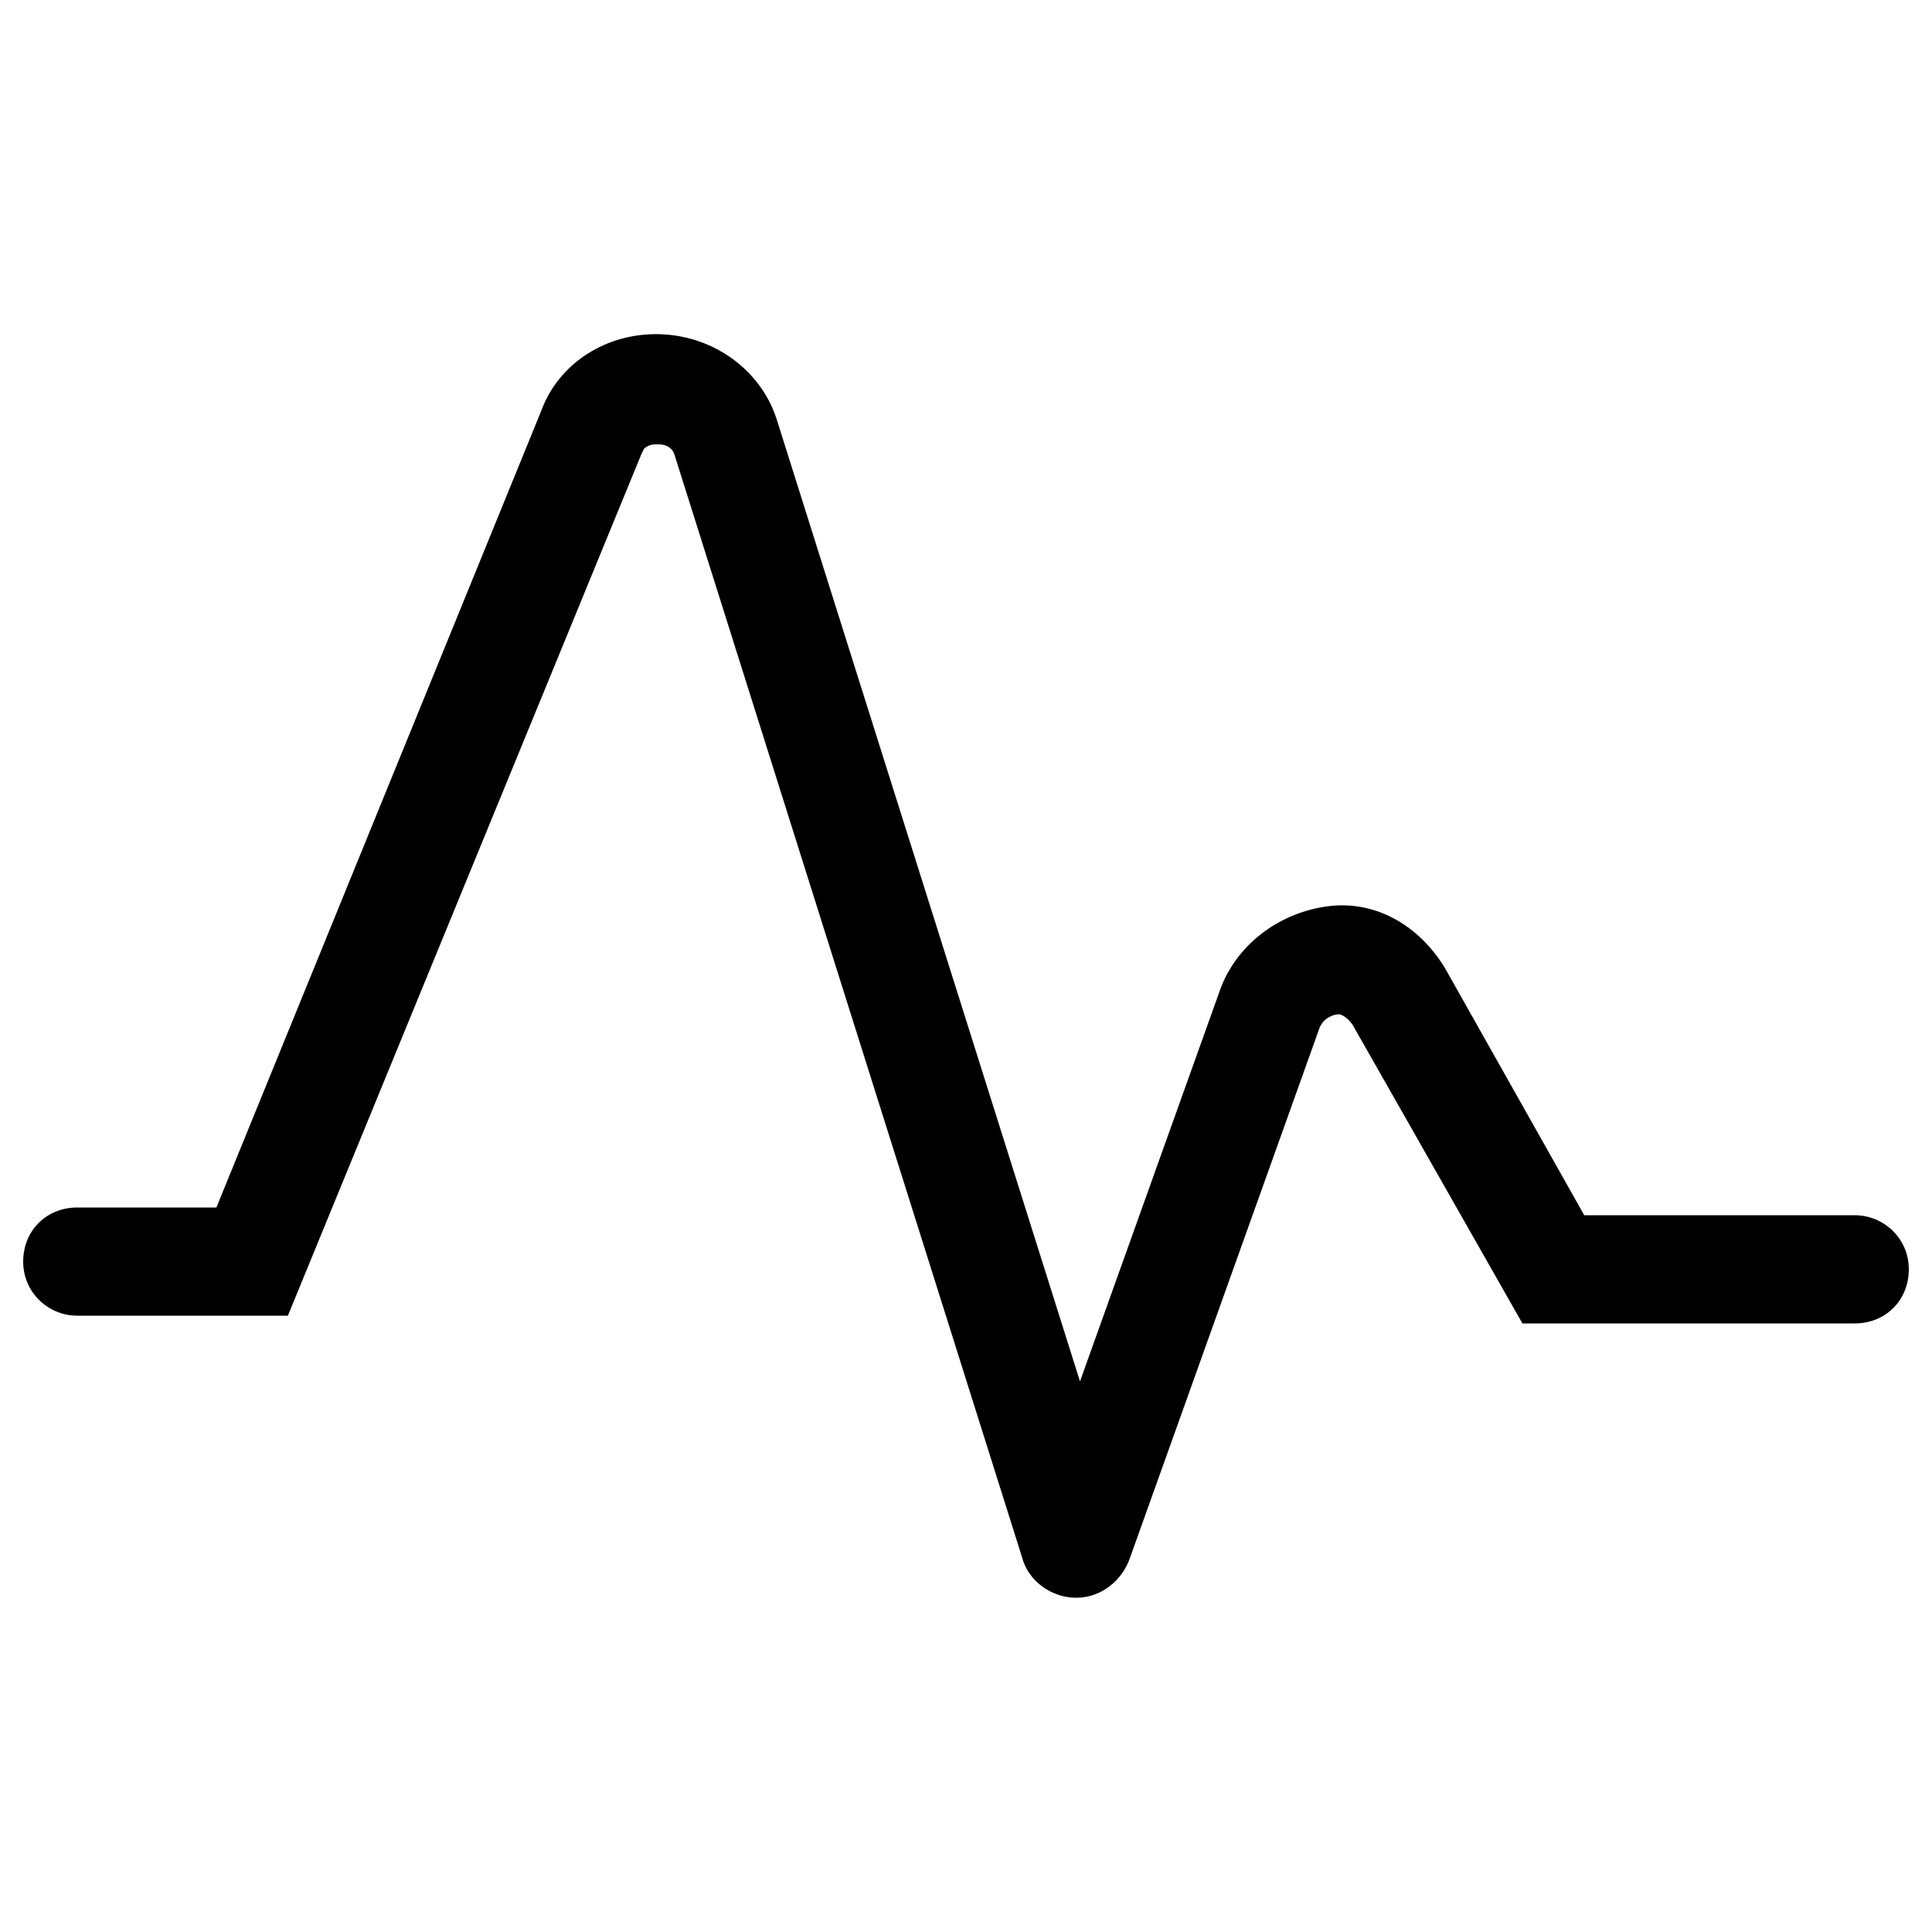 <?xml version="1.0" encoding="utf-8"?>
<!-- Generator: Adobe Illustrator 22.0.1, SVG Export Plug-In . SVG Version: 6.00 Build 0)  -->
<svg version="1.1" id="Layer_2_1_" xmlns="http://www.w3.org/2000/svg" xmlns:xlink="http://www.w3.org/1999/xlink" x="0px" y="0px"
	 viewBox="0 0 100 100" style="enable-background:new 0 0 100 100;" xml:space="preserve">
<g>
	<path d="M55.7,82.7c-1.3,0-2.5-0.9-2.8-2.1l-18-57.1c-0.1-0.3-0.4-0.5-0.8-0.5l-0.2,0c-0.3,0-0.6,0.2-0.6,0.3l-0.1,0.2L14.9,68.1H4
		c-1.5,0-2.8-1.2-2.8-2.8s1.2-2.8,2.8-2.8h7.2L28,21.3c0.9-2.5,3.4-4.1,6.2-4c2.8,0.1,5.2,1.9,6,4.4l15.7,49.8l7.3-20.4
		c0.9-2.3,3.1-3.9,5.6-4.2c2.5-0.3,4.8,1.1,6.1,3.4L82,62.9h14c1.5,0,2.8,1.2,2.8,2.8s-1.2,2.8-2.8,2.8H78.8l-8.7-15.3
		c-0.2-0.4-0.6-0.7-0.8-0.7c-0.3,0-0.8,0.2-1,0.7l-9.8,27.4C58.1,81.8,57,82.7,55.7,82.7z"/>
</g>
</svg>
